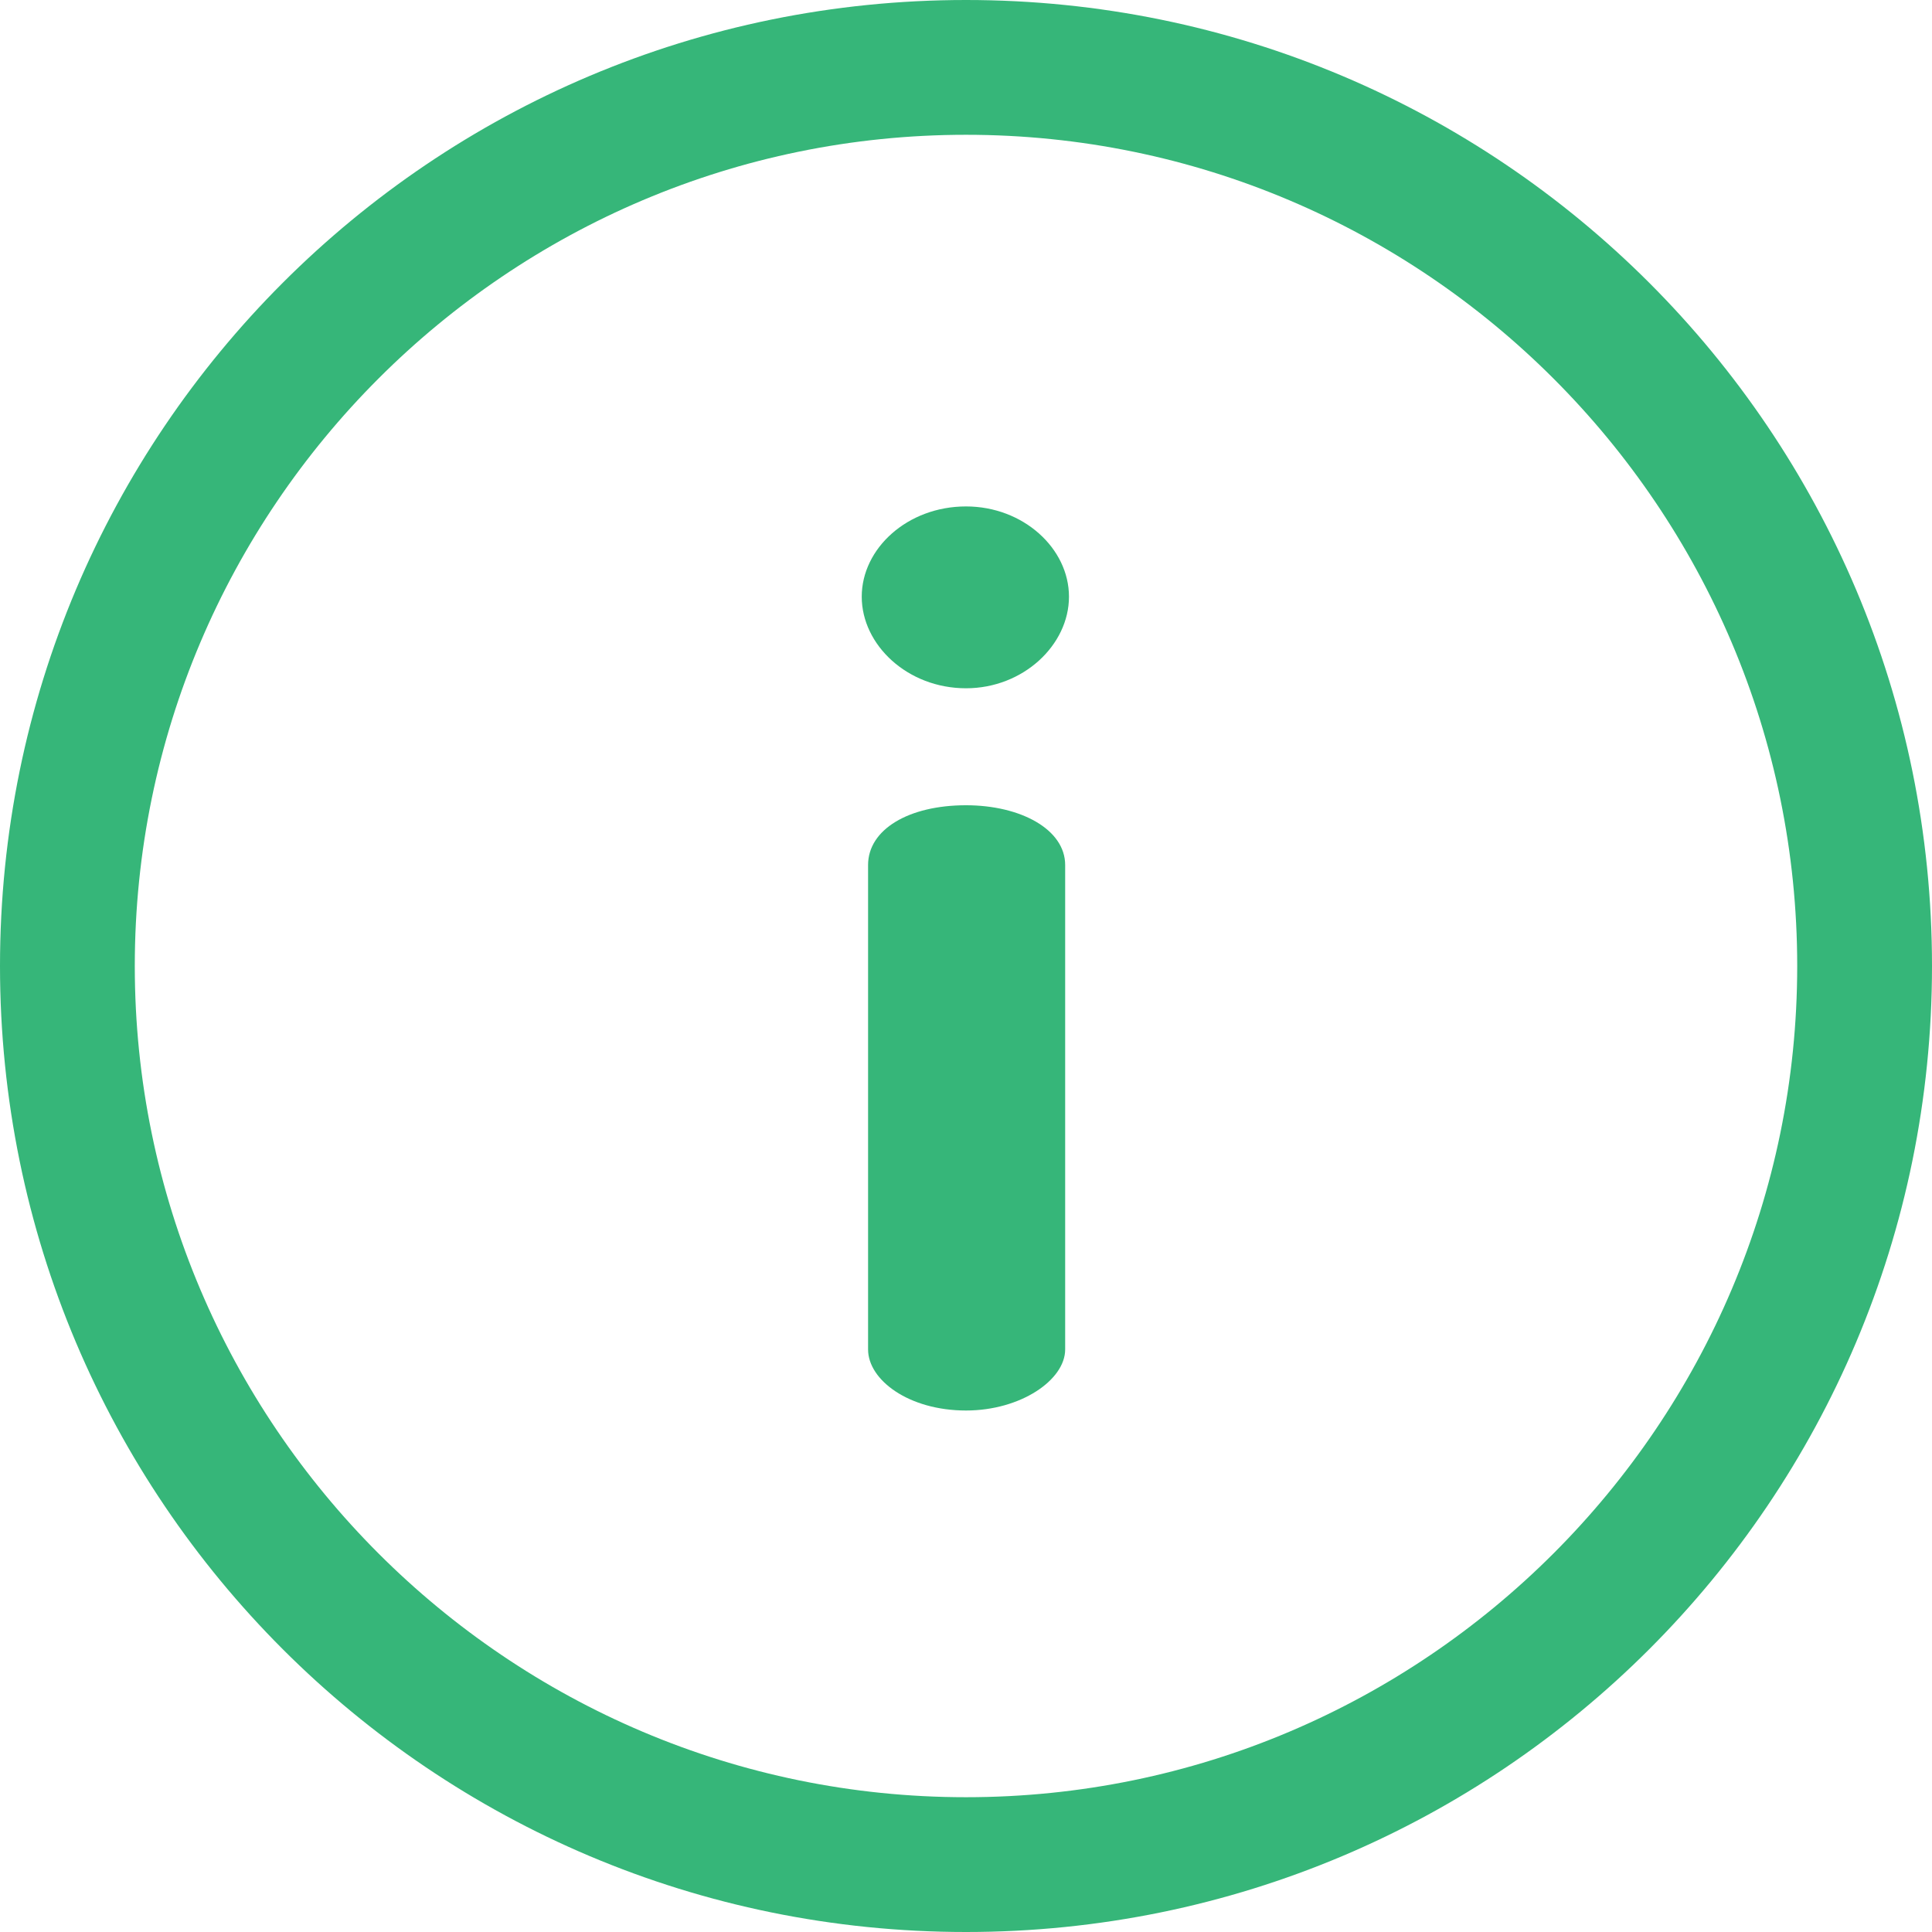 <svg xmlns="http://www.w3.org/2000/svg" viewBox="0 0 512 512"><defs><style>.cls-1{fill:#36b679}</style></defs><g id="Слой_2" data-name="Слой 2"><g id="Слой_1-2" data-name="Слой 1"><path class="cls-1" d="M256 0C114.51 0 0 114.5 0 256s114.5 256 256 256 256-114.5 256-256S397.5 0 256 0zm0 476.28c-121.46 0-220.28-98.82-220.28-220.28S134.54 35.72 256 35.72 476.28 134.54 476.28 256 377.46 476.28 256 476.28z"/><path class="cls-1" d="M256 213.4c-15.17 0-25.95 6.4-25.95 15.84v128.38c0 8.09 10.78 16.18 25.95 16.18 14.49 0 26.28-8.09 26.28-16.18V229.23c0-9.43-11.79-15.83-26.28-15.83zm0-79.19c-15.5 0-27.63 11.12-27.63 23.92S240.51 182.4 256 182.4c15.16 0 27.29-11.46 27.29-24.27s-12.12-23.92-27.29-23.92z"/></g></g></svg>